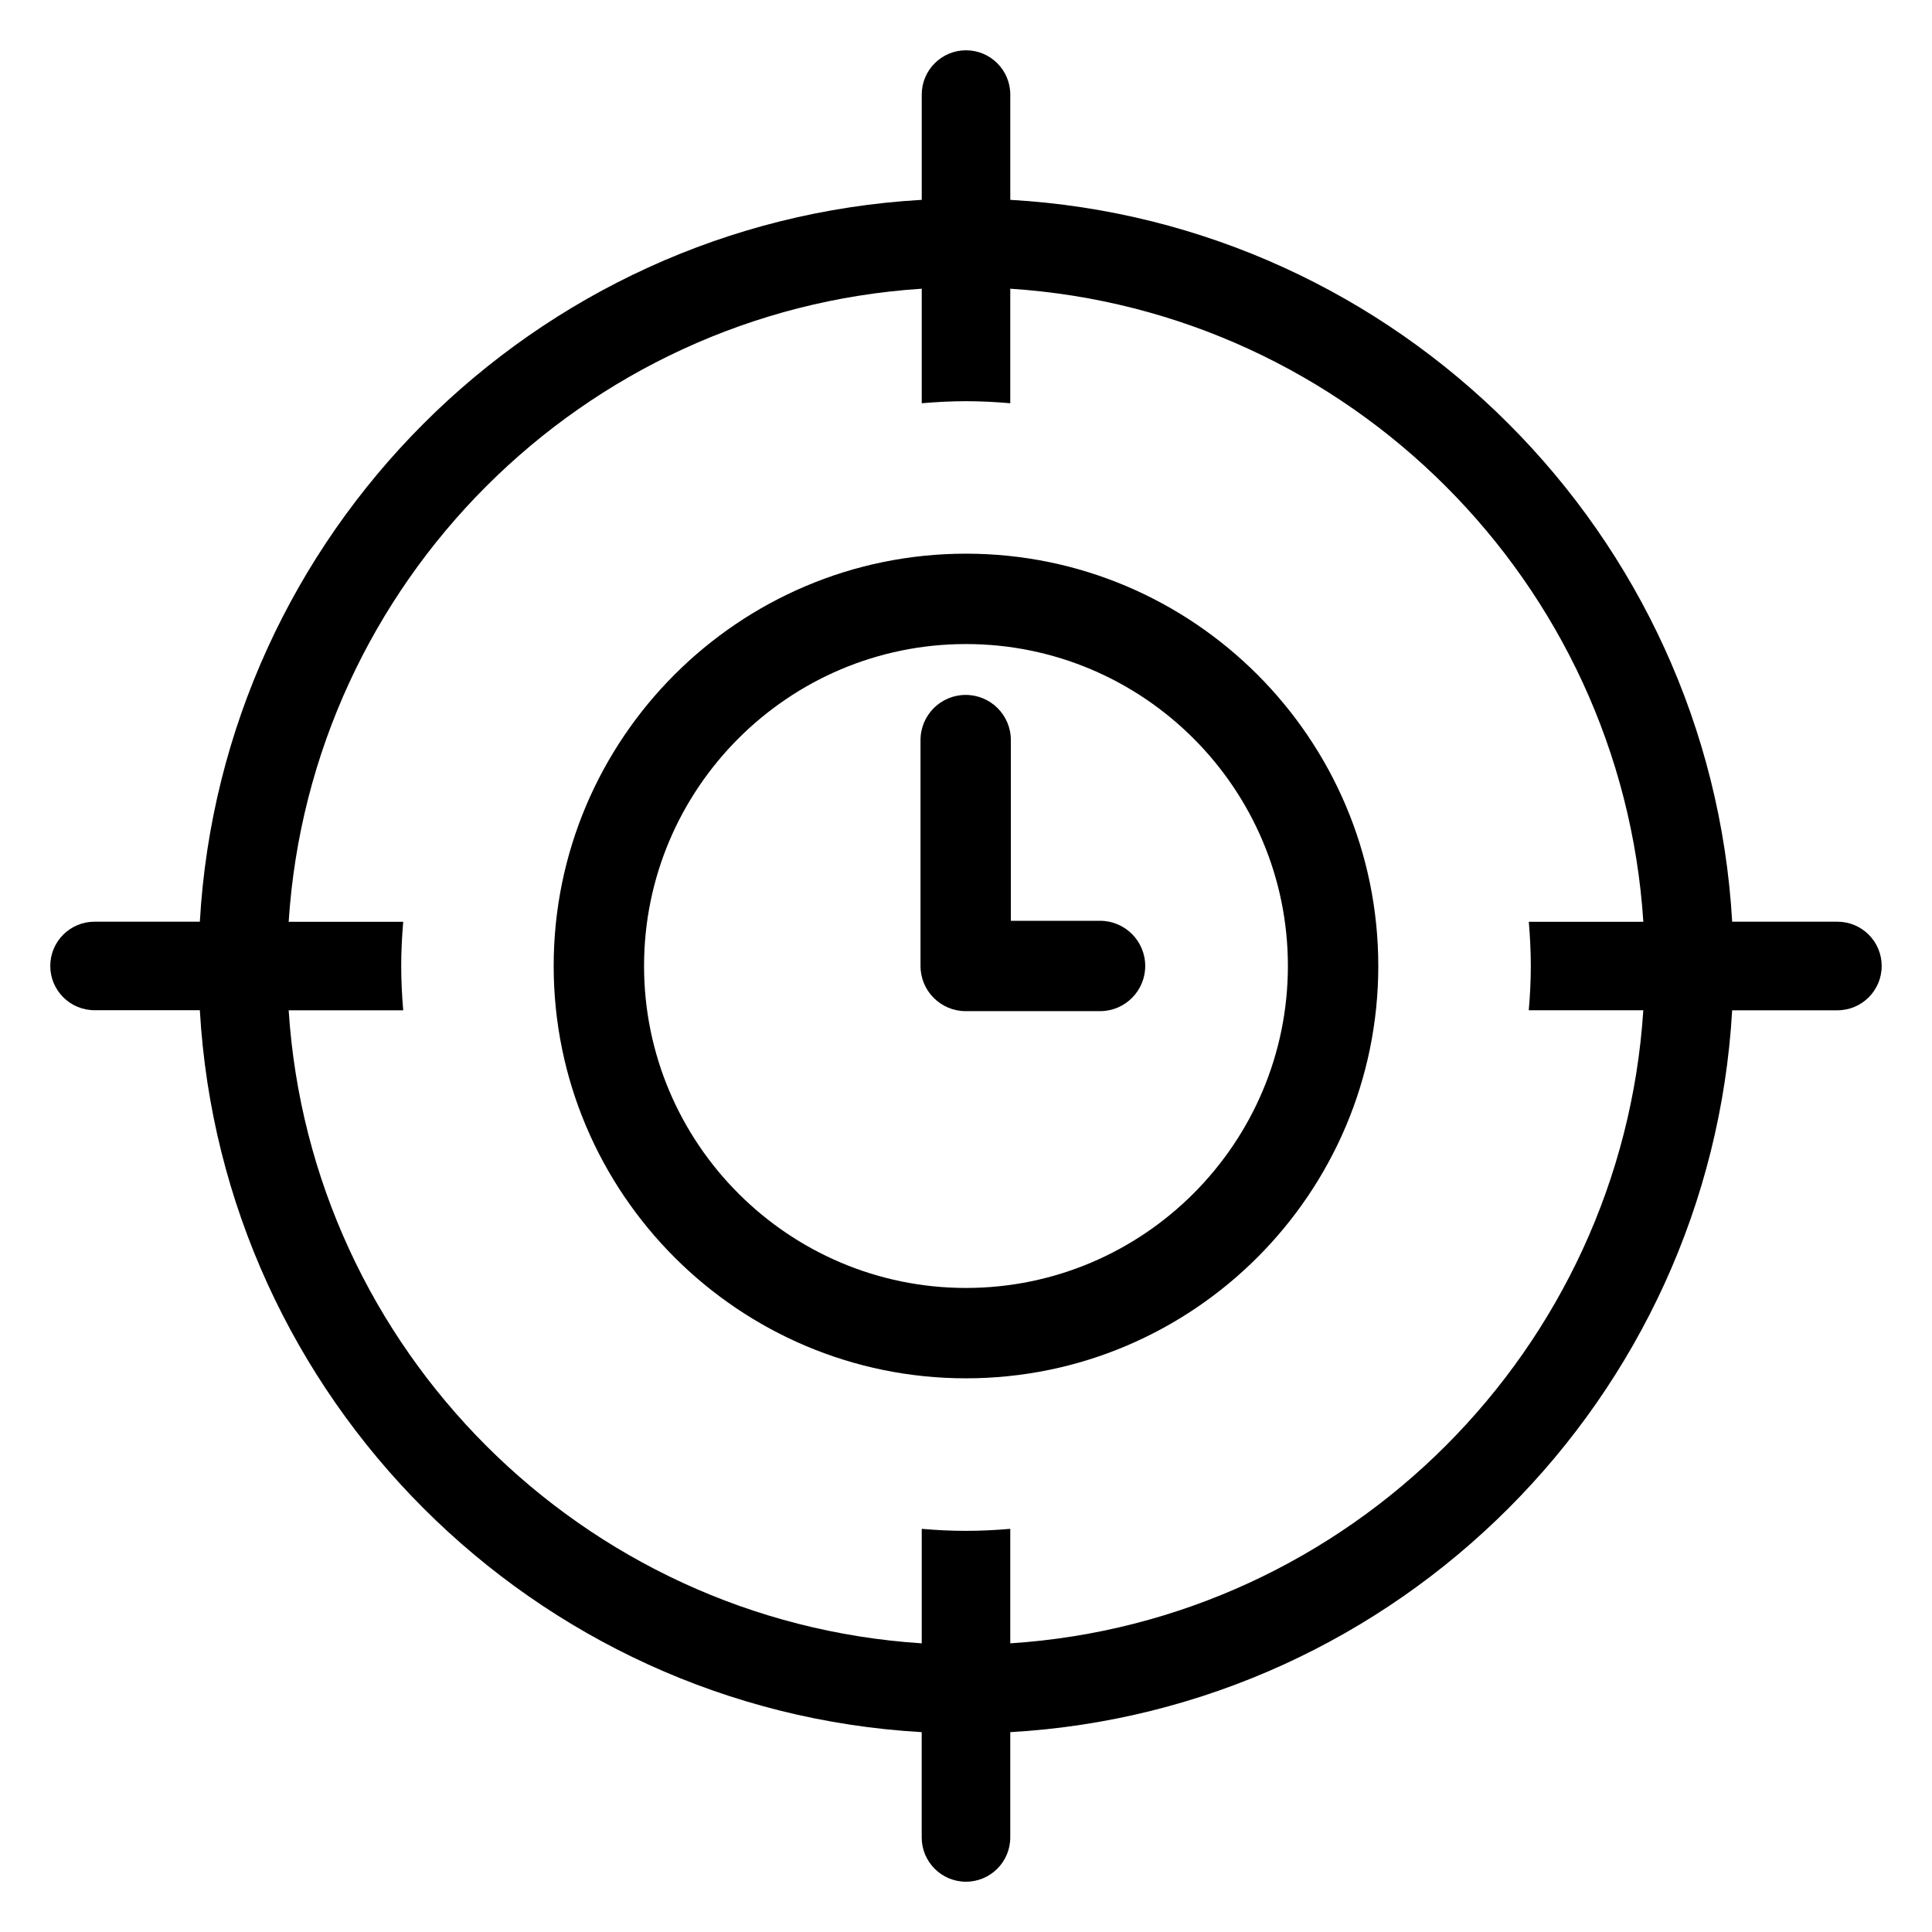 <?xml version="1.0" encoding="UTF-8"?>
<!-- Uploaded to: SVG Repo, www.svgrepo.com, Generator: SVG Repo Mixer Tools -->
<svg fill="#000000" width="800px" height="800px" version="1.1" viewBox="144 144 512 512" xmlns="http://www.w3.org/2000/svg">
 <g>
  <path d="m630.94 388.26h-27.895c-5.891-102.82-88.492-185.42-191.31-191.3v-27.898c0-6.481-5.258-11.734-11.73-11.734-6.477 0-11.734 5.254-11.734 11.734v27.898c-102.83 5.883-185.43 88.477-191.31 191.3h-27.902c-6.481 0-11.734 5.246-11.734 11.723 0 6.488 5.254 11.734 11.734 11.734h27.902c5.883 102.84 88.477 185.43 191.3 191.32v27.902c0 6.477 5.258 11.734 11.734 11.734 6.477 0 11.734-5.258 11.734-11.734v-27.902c102.81-5.875 185.43-88.48 191.31-191.3h27.891c6.488 0 11.734-5.246 11.734-11.738 0.012-6.481-5.242-11.738-11.723-11.738zm-81.258 11.734c0 3.965-0.207 7.871-0.543 11.738h30.352c-5.805 89.867-77.891 161.95-167.76 167.77v-30.34c-3.875 0.328-7.785 0.531-11.738 0.531-3.949 0-7.867-0.195-11.723-0.531v30.34c-89.891-5.82-161.97-77.898-167.77-167.76h30.355c-0.328-3.879-0.531-7.773-0.531-11.738 0-3.949 0.203-7.859 0.531-11.723h-30.355c5.816-89.887 77.902-161.96 167.77-167.77v30.352c3.875-0.328 7.773-0.543 11.723-0.543 3.953 0 7.871 0.207 11.738 0.543v-30.352c89.871 5.82 161.96 77.891 167.77 167.77h-30.352c0.324 3.863 0.531 7.758 0.531 11.719z"/>
  <path d="m399.99 290.73c-60.25 0-109.26 49.02-109.26 109.26 0 60.254 49.016 109.28 109.26 109.28 60.242 0 109.27-49.027 109.27-109.27-0.004-60.25-49.023-109.27-109.27-109.27zm0 194.59c-47.035 0-85.309-38.285-85.309-85.332s38.273-85.309 85.309-85.309c47.039 0 85.316 38.273 85.316 85.309-0.004 47.043-38.281 85.332-85.316 85.332z"/>
  <path d="m435.52 388.02h-23.633v-47.887c0-6.621-5.359-11.973-11.973-11.973-6.609 0-11.969 5.356-11.969 11.973v59.859c0 6.613 5.359 11.973 11.969 11.973 0.016 0 0.031-0.012 0.055-0.012 0.02 0 0.039 0.012 0.047 0.012h35.508c6.613 0 11.973-5.359 11.973-11.973-0.004-6.617-5.363-11.973-11.977-11.973z"/>
 </g>
</svg>